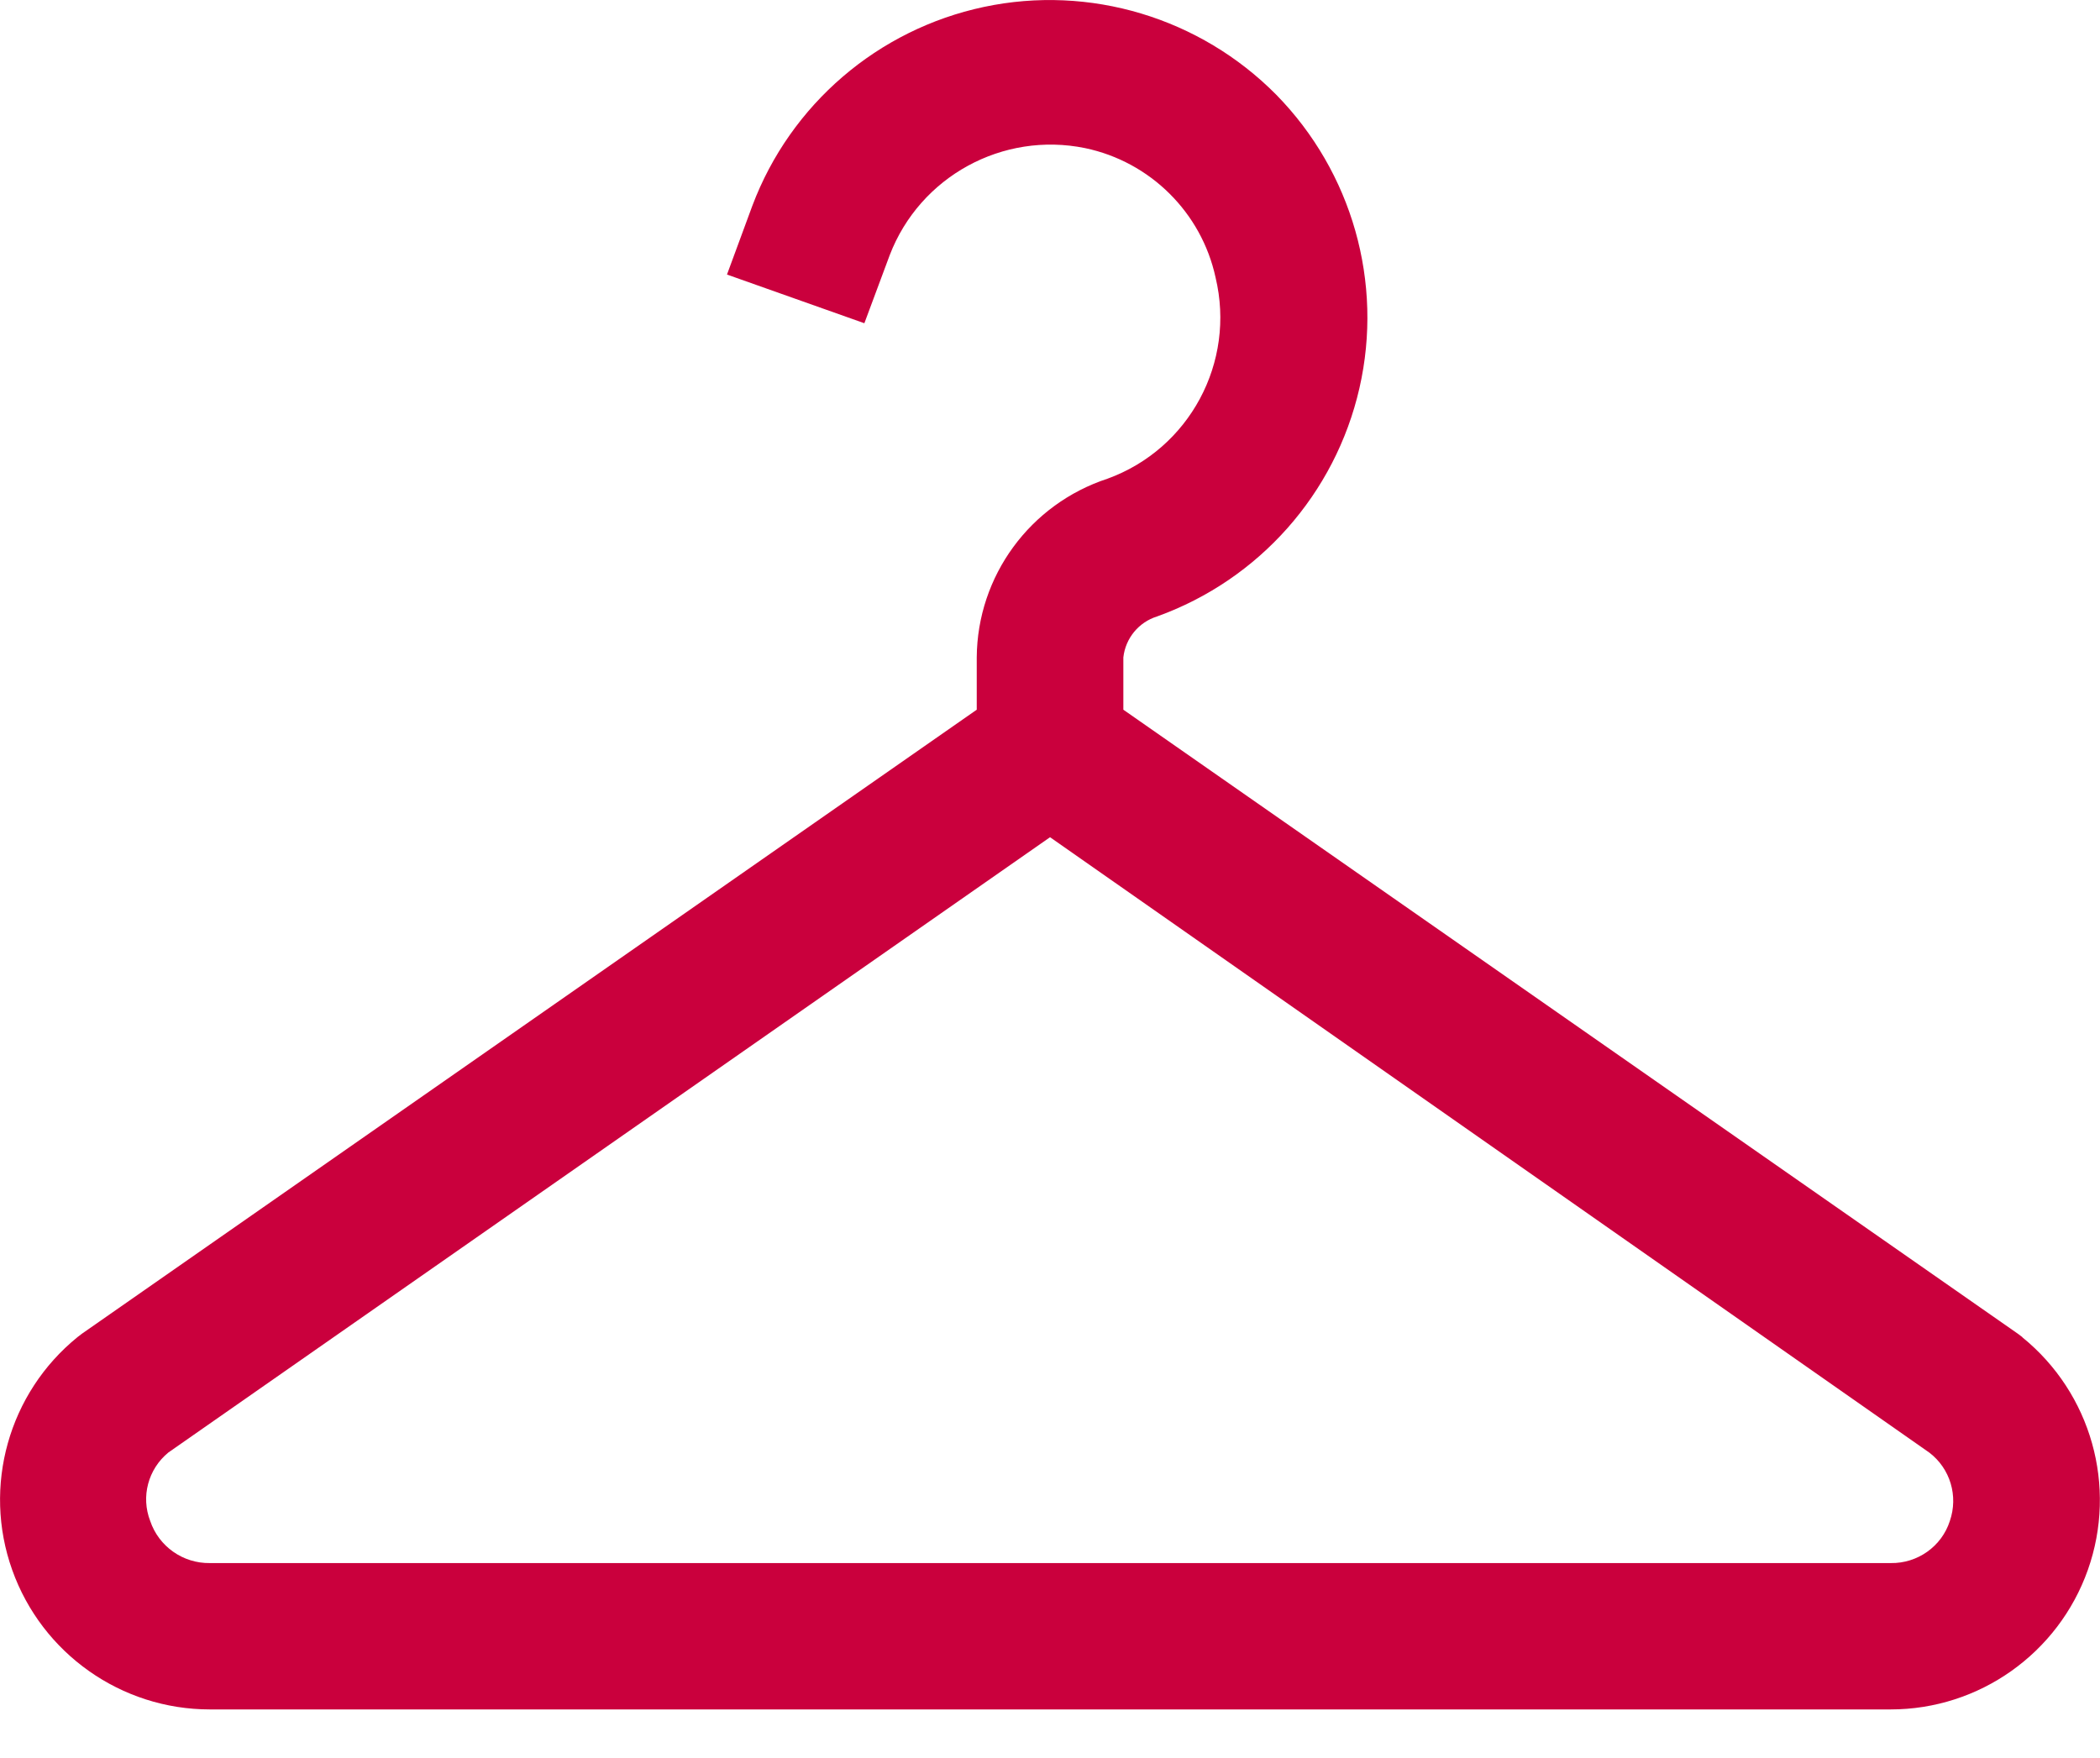 <?xml version="1.0" encoding="utf-8"?>
<svg xmlns="http://www.w3.org/2000/svg" width="43" height="36" viewBox="0 0 43 36" fill="none">
<path d="M41.414 27.384L41.323 27.315L23.002 14.533V13.462C23.045 13.071 23.316 12.74 23.694 12.623C25.78 11.871 27.341 10.112 27.836 7.948C28.33 5.785 27.685 3.523 26.133 1.94C24.571 0.362 22.313 -0.318 20.146 0.142C17.978 0.603 16.189 2.134 15.406 4.211L14.886 5.622L17.699 6.619L18.219 5.222C18.838 3.613 20.533 2.688 22.219 3.033C23.552 3.312 24.602 4.353 24.89 5.682C25.307 7.419 24.356 9.191 22.679 9.802C21.092 10.322 20.012 11.793 20 13.462V14.533L1.678 27.311L1.588 27.38C0.177 28.524 -0.361 30.438 0.25 32.149C0.861 33.861 2.482 35.005 4.297 35.005H38.713C40.528 35.005 42.145 33.857 42.751 32.149C43.358 30.438 42.82 28.528 41.409 27.384H41.414ZM39.925 31.147C39.758 31.668 39.263 32.016 38.717 32.008H4.297C3.747 32.016 3.252 31.668 3.076 31.147C2.882 30.648 3.033 30.085 3.446 29.745L21.501 17.144L39.504 29.745C39.934 30.072 40.102 30.636 39.925 31.147Z" fill="#CA003D"/>
</svg>